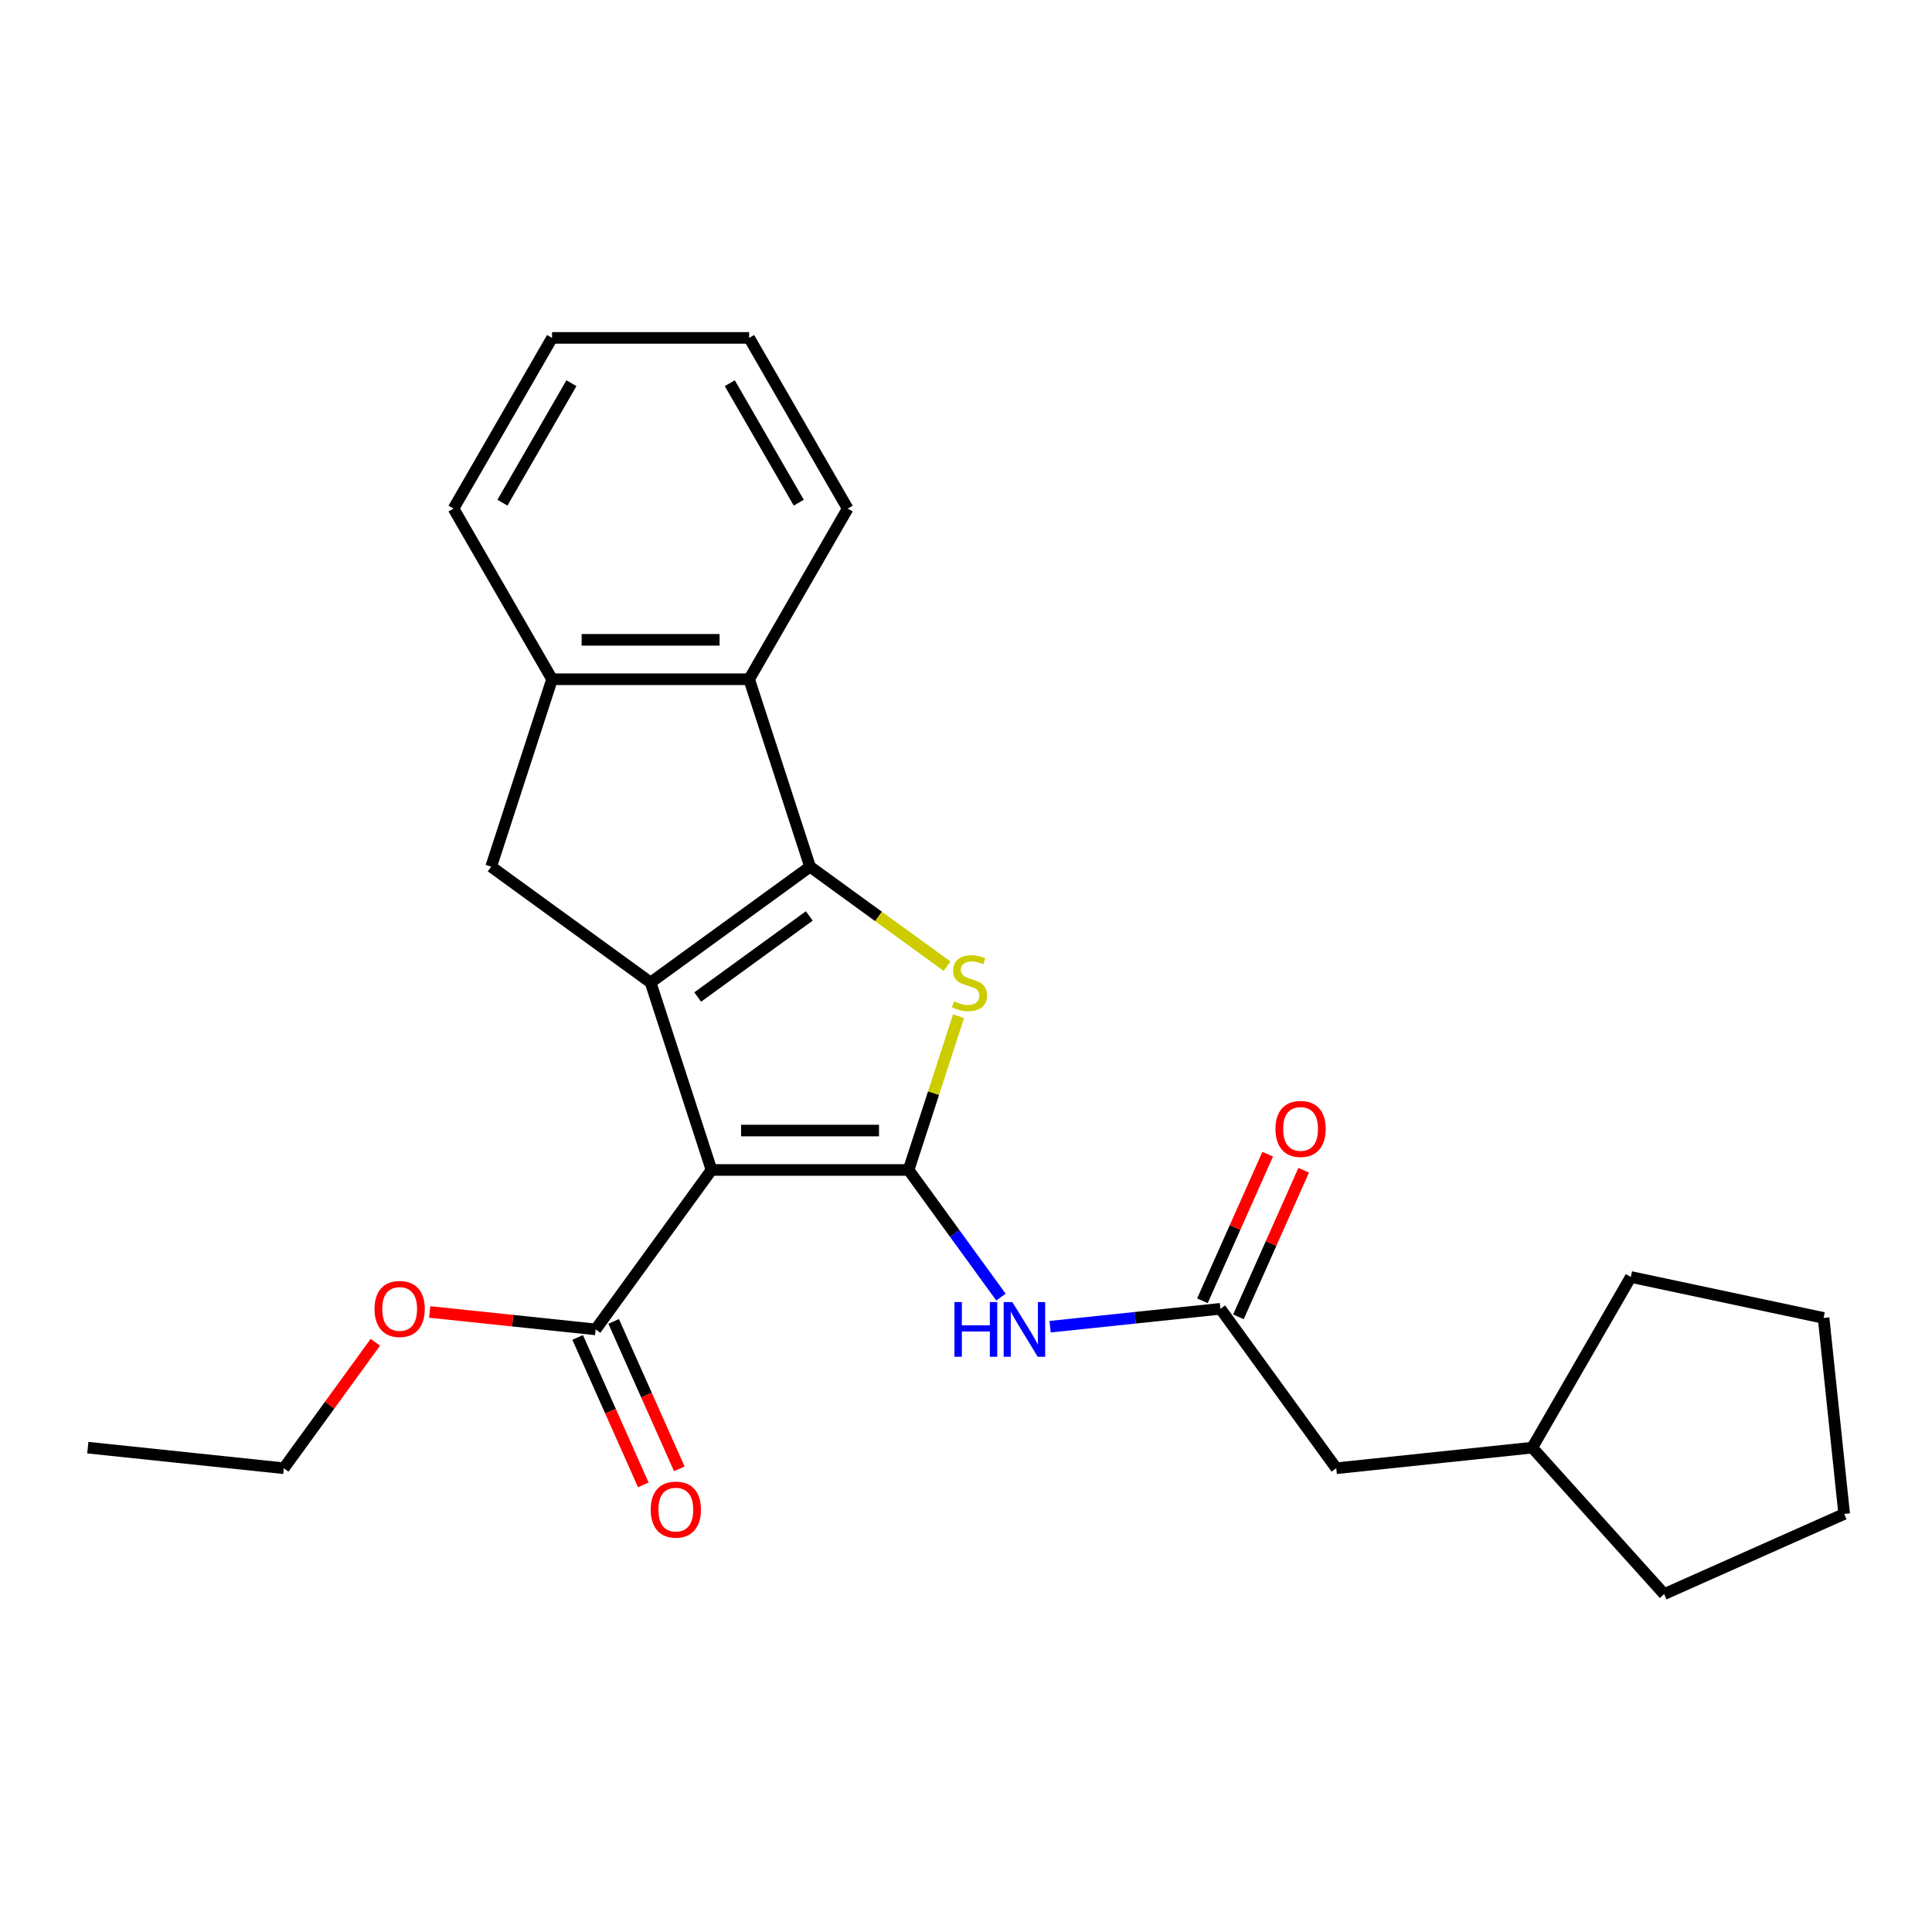 <?xml version='1.0' encoding='iso-8859-1'?>
<svg version='1.1' baseProfile='full'
              xmlns='http://www.w3.org/2000/svg'
                      xmlns:rdkit='http://www.rdkit.org/xml'
                      xmlns:xlink='http://www.w3.org/1999/xlink'
                  xml:space='preserve'
width='1000px' height='1000px' viewBox='0 0 1000 1000'>
<!-- END OF HEADER -->
<rect style='opacity:1.0;fill:#FFFFFF;stroke:none' width='1000' height='1000' x='0' y='0'> </rect>
<path class='bond-0' d='M 419.277,448.595 L 336.75,508.554' style='fill:none;fill-rule:evenodd;stroke:#000000;stroke-width:6px;stroke-linecap:butt;stroke-linejoin:miter;stroke-opacity:1' />
<path class='bond-0' d='M 418.89,474.094 L 361.121,516.066' style='fill:none;fill-rule:evenodd;stroke:#000000;stroke-width:6px;stroke-linecap:butt;stroke-linejoin:miter;stroke-opacity:1' />
<path class='bond-1' d='M 419.277,448.595 L 454.725,474.35' style='fill:none;fill-rule:evenodd;stroke:#000000;stroke-width:6px;stroke-linecap:butt;stroke-linejoin:miter;stroke-opacity:1' />
<path class='bond-1' d='M 454.725,474.35 L 490.173,500.104' style='fill:none;fill-rule:evenodd;stroke:#CCCC00;stroke-width:6px;stroke-linecap:butt;stroke-linejoin:miter;stroke-opacity:1' />
<path class='bond-2' d='M 419.277,448.595 L 387.754,351.579' style='fill:none;fill-rule:evenodd;stroke:#000000;stroke-width:6px;stroke-linecap:butt;stroke-linejoin:miter;stroke-opacity:1' />
<path class='bond-3' d='M 336.75,508.554 L 254.223,448.595' style='fill:none;fill-rule:evenodd;stroke:#000000;stroke-width:6px;stroke-linecap:butt;stroke-linejoin:miter;stroke-opacity:1' />
<path class='bond-4' d='M 336.75,508.554 L 368.272,605.57' style='fill:none;fill-rule:evenodd;stroke:#000000;stroke-width:6px;stroke-linecap:butt;stroke-linejoin:miter;stroke-opacity:1' />
<path class='bond-5' d='M 368.272,605.57 L 470.281,605.57' style='fill:none;fill-rule:evenodd;stroke:#000000;stroke-width:6px;stroke-linecap:butt;stroke-linejoin:miter;stroke-opacity:1' />
<path class='bond-5' d='M 383.574,585.168 L 454.98,585.168' style='fill:none;fill-rule:evenodd;stroke:#000000;stroke-width:6px;stroke-linecap:butt;stroke-linejoin:miter;stroke-opacity:1' />
<path class='bond-6' d='M 368.272,605.57 L 308.313,688.097' style='fill:none;fill-rule:evenodd;stroke:#000000;stroke-width:6px;stroke-linecap:butt;stroke-linejoin:miter;stroke-opacity:1' />
<path class='bond-7' d='M 470.281,605.57 L 483.211,565.777' style='fill:none;fill-rule:evenodd;stroke:#000000;stroke-width:6px;stroke-linecap:butt;stroke-linejoin:miter;stroke-opacity:1' />
<path class='bond-7' d='M 483.211,565.777 L 496.14,525.984' style='fill:none;fill-rule:evenodd;stroke:#CCCC00;stroke-width:6px;stroke-linecap:butt;stroke-linejoin:miter;stroke-opacity:1' />
<path class='bond-8' d='M 470.281,605.57 L 494.19,638.478' style='fill:none;fill-rule:evenodd;stroke:#000000;stroke-width:6px;stroke-linecap:butt;stroke-linejoin:miter;stroke-opacity:1' />
<path class='bond-8' d='M 494.19,638.478 L 518.099,671.387' style='fill:none;fill-rule:evenodd;stroke:#0000FF;stroke-width:6px;stroke-linecap:butt;stroke-linejoin:miter;stroke-opacity:1' />
<path class='bond-9' d='M 543.53,686.7 L 587.61,682.067' style='fill:none;fill-rule:evenodd;stroke:#0000FF;stroke-width:6px;stroke-linecap:butt;stroke-linejoin:miter;stroke-opacity:1' />
<path class='bond-9' d='M 587.61,682.067 L 631.69,677.434' style='fill:none;fill-rule:evenodd;stroke:#000000;stroke-width:6px;stroke-linecap:butt;stroke-linejoin:miter;stroke-opacity:1' />
<path class='bond-10' d='M 308.313,688.097 L 265.363,683.583' style='fill:none;fill-rule:evenodd;stroke:#000000;stroke-width:6px;stroke-linecap:butt;stroke-linejoin:miter;stroke-opacity:1' />
<path class='bond-10' d='M 265.363,683.583 L 222.414,679.068' style='fill:none;fill-rule:evenodd;stroke:#FF0000;stroke-width:6px;stroke-linecap:butt;stroke-linejoin:miter;stroke-opacity:1' />
<path class='bond-11' d='M 298.994,692.246 L 315.984,730.405' style='fill:none;fill-rule:evenodd;stroke:#000000;stroke-width:6px;stroke-linecap:butt;stroke-linejoin:miter;stroke-opacity:1' />
<path class='bond-11' d='M 315.984,730.405 L 332.974,768.565' style='fill:none;fill-rule:evenodd;stroke:#FF0000;stroke-width:6px;stroke-linecap:butt;stroke-linejoin:miter;stroke-opacity:1' />
<path class='bond-11' d='M 317.632,683.948 L 334.622,722.107' style='fill:none;fill-rule:evenodd;stroke:#000000;stroke-width:6px;stroke-linecap:butt;stroke-linejoin:miter;stroke-opacity:1' />
<path class='bond-11' d='M 334.622,722.107 L 351.612,760.267' style='fill:none;fill-rule:evenodd;stroke:#FF0000;stroke-width:6px;stroke-linecap:butt;stroke-linejoin:miter;stroke-opacity:1' />
<path class='bond-12' d='M 194.287,694.744 L 170.596,727.352' style='fill:none;fill-rule:evenodd;stroke:#FF0000;stroke-width:6px;stroke-linecap:butt;stroke-linejoin:miter;stroke-opacity:1' />
<path class='bond-12' d='M 170.596,727.352 L 146.904,759.961' style='fill:none;fill-rule:evenodd;stroke:#000000;stroke-width:6px;stroke-linecap:butt;stroke-linejoin:miter;stroke-opacity:1' />
<path class='bond-13' d='M 146.904,759.961 L 45.455,749.298' style='fill:none;fill-rule:evenodd;stroke:#000000;stroke-width:6px;stroke-linecap:butt;stroke-linejoin:miter;stroke-opacity:1' />
<path class='bond-14' d='M 641.009,681.583 L 657.901,643.643' style='fill:none;fill-rule:evenodd;stroke:#000000;stroke-width:6px;stroke-linecap:butt;stroke-linejoin:miter;stroke-opacity:1' />
<path class='bond-14' d='M 657.901,643.643 L 674.793,605.704' style='fill:none;fill-rule:evenodd;stroke:#FF0000;stroke-width:6px;stroke-linecap:butt;stroke-linejoin:miter;stroke-opacity:1' />
<path class='bond-14' d='M 622.371,673.285 L 639.263,635.345' style='fill:none;fill-rule:evenodd;stroke:#000000;stroke-width:6px;stroke-linecap:butt;stroke-linejoin:miter;stroke-opacity:1' />
<path class='bond-14' d='M 639.263,635.345 L 656.155,597.406' style='fill:none;fill-rule:evenodd;stroke:#FF0000;stroke-width:6px;stroke-linecap:butt;stroke-linejoin:miter;stroke-opacity:1' />
<path class='bond-15' d='M 631.69,677.434 L 691.649,759.961' style='fill:none;fill-rule:evenodd;stroke:#000000;stroke-width:6px;stroke-linecap:butt;stroke-linejoin:miter;stroke-opacity:1' />
<path class='bond-16' d='M 387.754,351.579 L 285.746,351.579' style='fill:none;fill-rule:evenodd;stroke:#000000;stroke-width:6px;stroke-linecap:butt;stroke-linejoin:miter;stroke-opacity:1' />
<path class='bond-16' d='M 372.453,331.177 L 301.047,331.177' style='fill:none;fill-rule:evenodd;stroke:#000000;stroke-width:6px;stroke-linecap:butt;stroke-linejoin:miter;stroke-opacity:1' />
<path class='bond-17' d='M 387.754,351.579 L 438.759,263.237' style='fill:none;fill-rule:evenodd;stroke:#000000;stroke-width:6px;stroke-linecap:butt;stroke-linejoin:miter;stroke-opacity:1' />
<path class='bond-18' d='M 285.746,351.579 L 254.223,448.595' style='fill:none;fill-rule:evenodd;stroke:#000000;stroke-width:6px;stroke-linecap:butt;stroke-linejoin:miter;stroke-opacity:1' />
<path class='bond-19' d='M 285.746,351.579 L 234.741,263.237' style='fill:none;fill-rule:evenodd;stroke:#000000;stroke-width:6px;stroke-linecap:butt;stroke-linejoin:miter;stroke-opacity:1' />
<path class='bond-20' d='M 438.759,263.237 L 387.754,174.895' style='fill:none;fill-rule:evenodd;stroke:#000000;stroke-width:6px;stroke-linecap:butt;stroke-linejoin:miter;stroke-opacity:1' />
<path class='bond-20' d='M 413.44,260.187 L 377.737,198.347' style='fill:none;fill-rule:evenodd;stroke:#000000;stroke-width:6px;stroke-linecap:butt;stroke-linejoin:miter;stroke-opacity:1' />
<path class='bond-21' d='M 387.754,174.895 L 285.746,174.895' style='fill:none;fill-rule:evenodd;stroke:#000000;stroke-width:6px;stroke-linecap:butt;stroke-linejoin:miter;stroke-opacity:1' />
<path class='bond-22' d='M 285.746,174.895 L 234.741,263.237' style='fill:none;fill-rule:evenodd;stroke:#000000;stroke-width:6px;stroke-linecap:butt;stroke-linejoin:miter;stroke-opacity:1' />
<path class='bond-22' d='M 295.763,198.347 L 260.06,260.187' style='fill:none;fill-rule:evenodd;stroke:#000000;stroke-width:6px;stroke-linecap:butt;stroke-linejoin:miter;stroke-opacity:1' />
<path class='bond-23' d='M 793.099,749.298 L 844.103,660.956' style='fill:none;fill-rule:evenodd;stroke:#000000;stroke-width:6px;stroke-linecap:butt;stroke-linejoin:miter;stroke-opacity:1' />
<path class='bond-24' d='M 793.099,749.298 L 861.356,825.105' style='fill:none;fill-rule:evenodd;stroke:#000000;stroke-width:6px;stroke-linecap:butt;stroke-linejoin:miter;stroke-opacity:1' />
<path class='bond-25' d='M 793.099,749.298 L 691.649,759.961' style='fill:none;fill-rule:evenodd;stroke:#000000;stroke-width:6px;stroke-linecap:butt;stroke-linejoin:miter;stroke-opacity:1' />
<path class='bond-26' d='M 844.103,660.956 L 943.883,682.165' style='fill:none;fill-rule:evenodd;stroke:#000000;stroke-width:6px;stroke-linecap:butt;stroke-linejoin:miter;stroke-opacity:1' />
<path class='bond-27' d='M 861.356,825.105 L 954.545,783.614' style='fill:none;fill-rule:evenodd;stroke:#000000;stroke-width:6px;stroke-linecap:butt;stroke-linejoin:miter;stroke-opacity:1' />
<path class='bond-28' d='M 943.883,682.165 L 954.545,783.614' style='fill:none;fill-rule:evenodd;stroke:#000000;stroke-width:6px;stroke-linecap:butt;stroke-linejoin:miter;stroke-opacity:1' />
<path  class='atom-4' d='M 493.803 518.274
Q 494.123 518.394, 495.443 518.954
Q 496.763 519.514, 498.203 519.874
Q 499.683 520.194, 501.123 520.194
Q 503.803 520.194, 505.363 518.914
Q 506.923 517.594, 506.923 515.314
Q 506.923 513.754, 506.123 512.794
Q 505.363 511.834, 504.163 511.314
Q 502.963 510.794, 500.963 510.194
Q 498.443 509.434, 496.923 508.714
Q 495.443 507.994, 494.363 506.474
Q 493.323 504.954, 493.323 502.394
Q 493.323 498.834, 495.723 496.634
Q 498.163 494.434, 502.963 494.434
Q 506.243 494.434, 509.963 495.994
L 509.043 499.074
Q 505.643 497.674, 503.083 497.674
Q 500.323 497.674, 498.803 498.834
Q 497.283 499.954, 497.323 501.914
Q 497.323 503.434, 498.083 504.354
Q 498.883 505.274, 500.003 505.794
Q 501.163 506.314, 503.083 506.914
Q 505.643 507.714, 507.163 508.514
Q 508.683 509.314, 509.763 510.954
Q 510.883 512.554, 510.883 515.314
Q 510.883 519.234, 508.243 521.354
Q 505.643 523.434, 501.283 523.434
Q 498.763 523.434, 496.843 522.874
Q 494.963 522.354, 492.723 521.434
L 493.803 518.274
' fill='#CCCC00'/>
<path  class='atom-5' d='M 494.02 673.937
L 497.86 673.937
L 497.86 685.977
L 512.34 685.977
L 512.34 673.937
L 516.18 673.937
L 516.18 702.257
L 512.34 702.257
L 512.34 689.177
L 497.86 689.177
L 497.86 702.257
L 494.02 702.257
L 494.02 673.937
' fill='#0000FF'/>
<path  class='atom-5' d='M 523.98 673.937
L 533.26 688.937
Q 534.18 690.417, 535.66 693.097
Q 537.14 695.777, 537.22 695.937
L 537.22 673.937
L 540.98 673.937
L 540.98 702.257
L 537.1 702.257
L 527.14 685.857
Q 525.98 683.937, 524.74 681.737
Q 523.54 679.537, 523.18 678.857
L 523.18 702.257
L 519.5 702.257
L 519.5 673.937
L 523.98 673.937
' fill='#0000FF'/>
<path  class='atom-7' d='M 193.863 677.514
Q 193.863 670.714, 197.223 666.914
Q 200.583 663.114, 206.863 663.114
Q 213.143 663.114, 216.503 666.914
Q 219.863 670.714, 219.863 677.514
Q 219.863 684.394, 216.463 688.314
Q 213.063 692.194, 206.863 692.194
Q 200.623 692.194, 197.223 688.314
Q 193.863 684.434, 193.863 677.514
M 206.863 688.994
Q 211.183 688.994, 213.503 686.114
Q 215.863 683.194, 215.863 677.514
Q 215.863 671.954, 213.503 669.154
Q 211.183 666.314, 206.863 666.314
Q 202.543 666.314, 200.183 669.114
Q 197.863 671.914, 197.863 677.514
Q 197.863 683.234, 200.183 686.114
Q 202.543 688.994, 206.863 688.994
' fill='#FF0000'/>
<path  class='atom-9' d='M 336.804 781.366
Q 336.804 774.566, 340.164 770.766
Q 343.524 766.966, 349.804 766.966
Q 356.084 766.966, 359.444 770.766
Q 362.804 774.566, 362.804 781.366
Q 362.804 788.246, 359.404 792.166
Q 356.004 796.046, 349.804 796.046
Q 343.564 796.046, 340.164 792.166
Q 336.804 788.286, 336.804 781.366
M 349.804 792.846
Q 354.124 792.846, 356.444 789.966
Q 358.804 787.046, 358.804 781.366
Q 358.804 775.806, 356.444 773.006
Q 354.124 770.166, 349.804 770.166
Q 345.484 770.166, 343.124 772.966
Q 340.804 775.766, 340.804 781.366
Q 340.804 787.086, 343.124 789.966
Q 345.484 792.846, 349.804 792.846
' fill='#FF0000'/>
<path  class='atom-12' d='M 660.181 584.324
Q 660.181 577.524, 663.541 573.724
Q 666.901 569.924, 673.181 569.924
Q 679.461 569.924, 682.821 573.724
Q 686.181 577.524, 686.181 584.324
Q 686.181 591.204, 682.781 595.124
Q 679.381 599.004, 673.181 599.004
Q 666.941 599.004, 663.541 595.124
Q 660.181 591.244, 660.181 584.324
M 673.181 595.804
Q 677.501 595.804, 679.821 592.924
Q 682.181 590.004, 682.181 584.324
Q 682.181 578.764, 679.821 575.964
Q 677.501 573.124, 673.181 573.124
Q 668.861 573.124, 666.501 575.924
Q 664.181 578.724, 664.181 584.324
Q 664.181 590.044, 666.501 592.924
Q 668.861 595.804, 673.181 595.804
' fill='#FF0000'/>
</svg>
